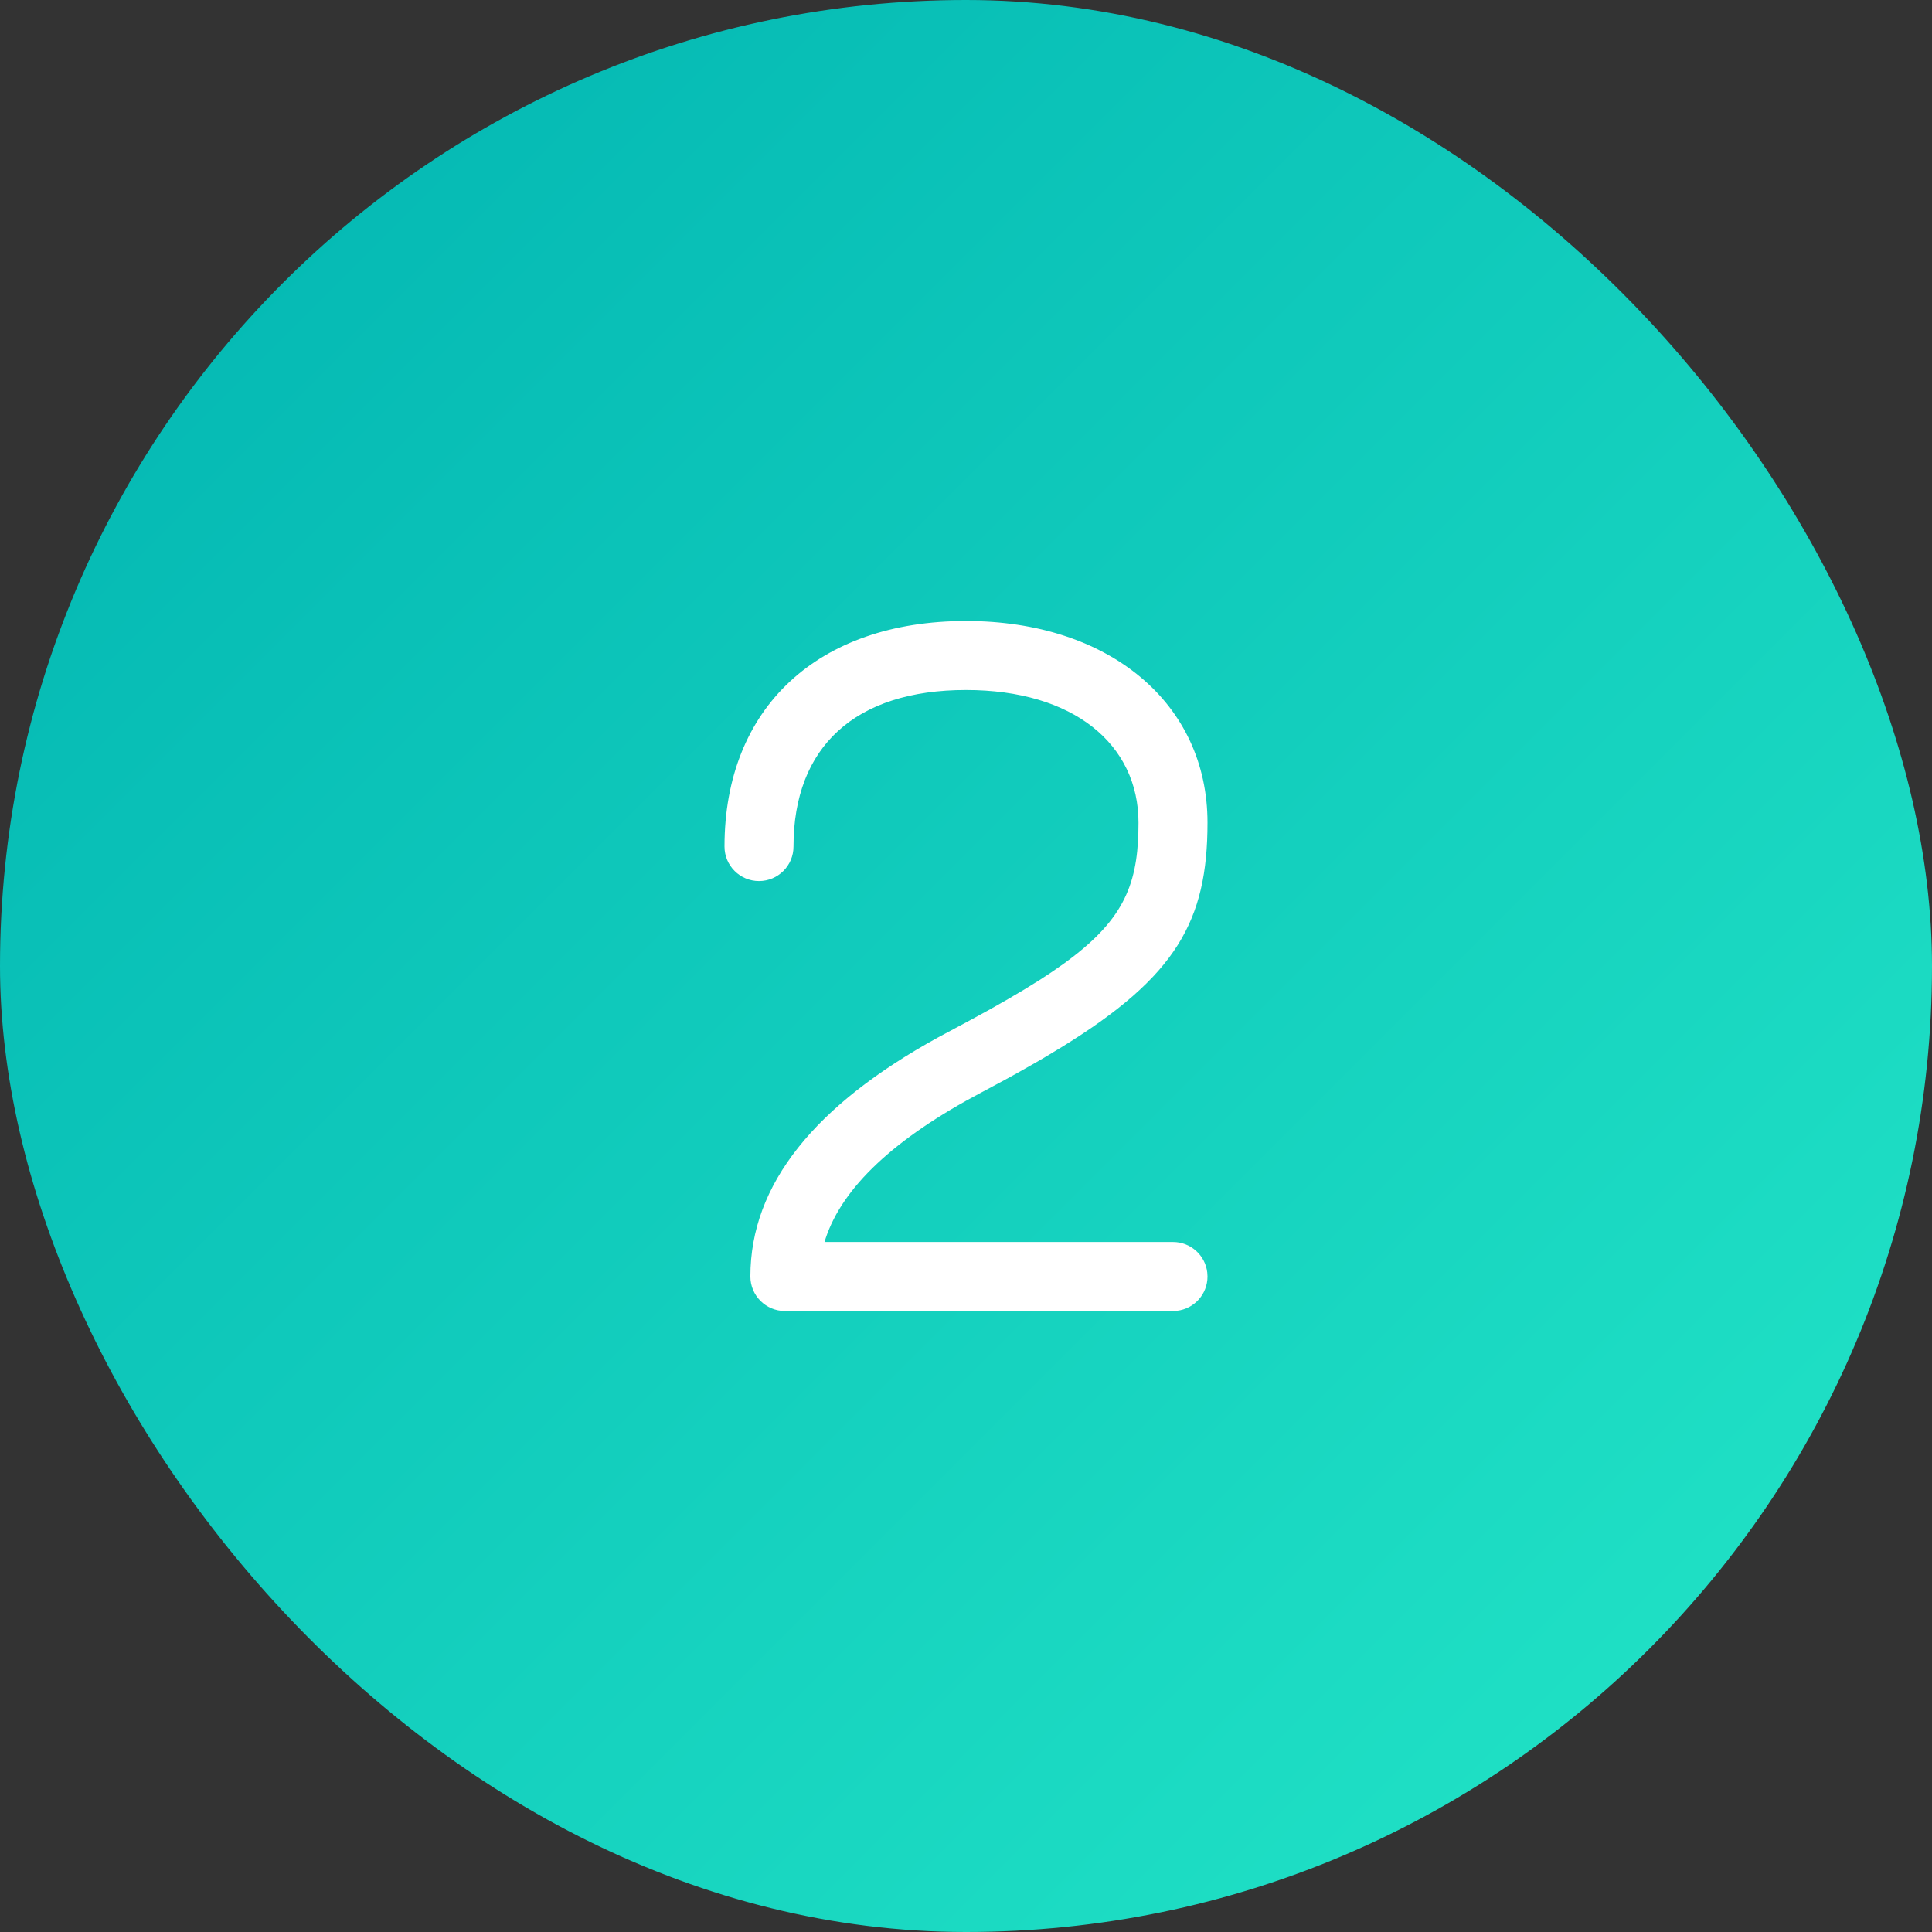 <svg xmlns="http://www.w3.org/2000/svg" width="56" height="56" viewBox="0 0 56 56">
    <rect x="0" y="0" width="56" height="56" fill="#333333" stroke="none"/>
    <defs>
        <linearGradient id="5e32h9lwxa" x1="0%" x2="100%" y1="0%" y2="100%">
            <stop offset="0%" stop-color="#00B3B1"/>
            <stop offset="100%" stop-color="#24E7C8"/>
        </linearGradient>
    </defs>
    <g fill="none" fill-rule="evenodd">
        <g>
            <g>
                <g>
                    <g>
                        <g fill="url(#5e32h9lwxa)" transform="translate(-888 -1398) translate(0 1192) translate(370 206) translate(518)">
                            <rect width="56" height="56" rx="28"/>
                        </g>
                        <path fill="#FFF" d="M28 18c4.155 0 7 2.388 7 5.846 0 2.85-.907 4.452-4.196 6.486l-.525.317-.277.161-.583.33-.307.168-.645.346c-2.566 1.353-4.045 2.77-4.534 4.237l-.034.109H34c.513 0 .936.386.993.883L35 37c0 .513-.386.936-.883.993L34 38H22.75c-.552 0-1-.448-1-1 0-2.67 1.871-4.97 5.444-6.932l.947-.508.563-.308.518-.295.477-.282.437-.27c2.015-1.288 2.676-2.254 2.827-3.74l.024-.315.008-.163.005-.34C33 21.576 31.12 20 28 20c-3.215 0-5 1.648-5 4.538 0 .553-.448 1-1 1s-1-.447-1-1C21 20.506 23.715 18 28 18z" transform="translate(-888 -1398) translate(0 1192) translate(370 206) translate(518)"/>
                    </g>
                </g>
            </g>
        </g>
    </g>
</svg>
